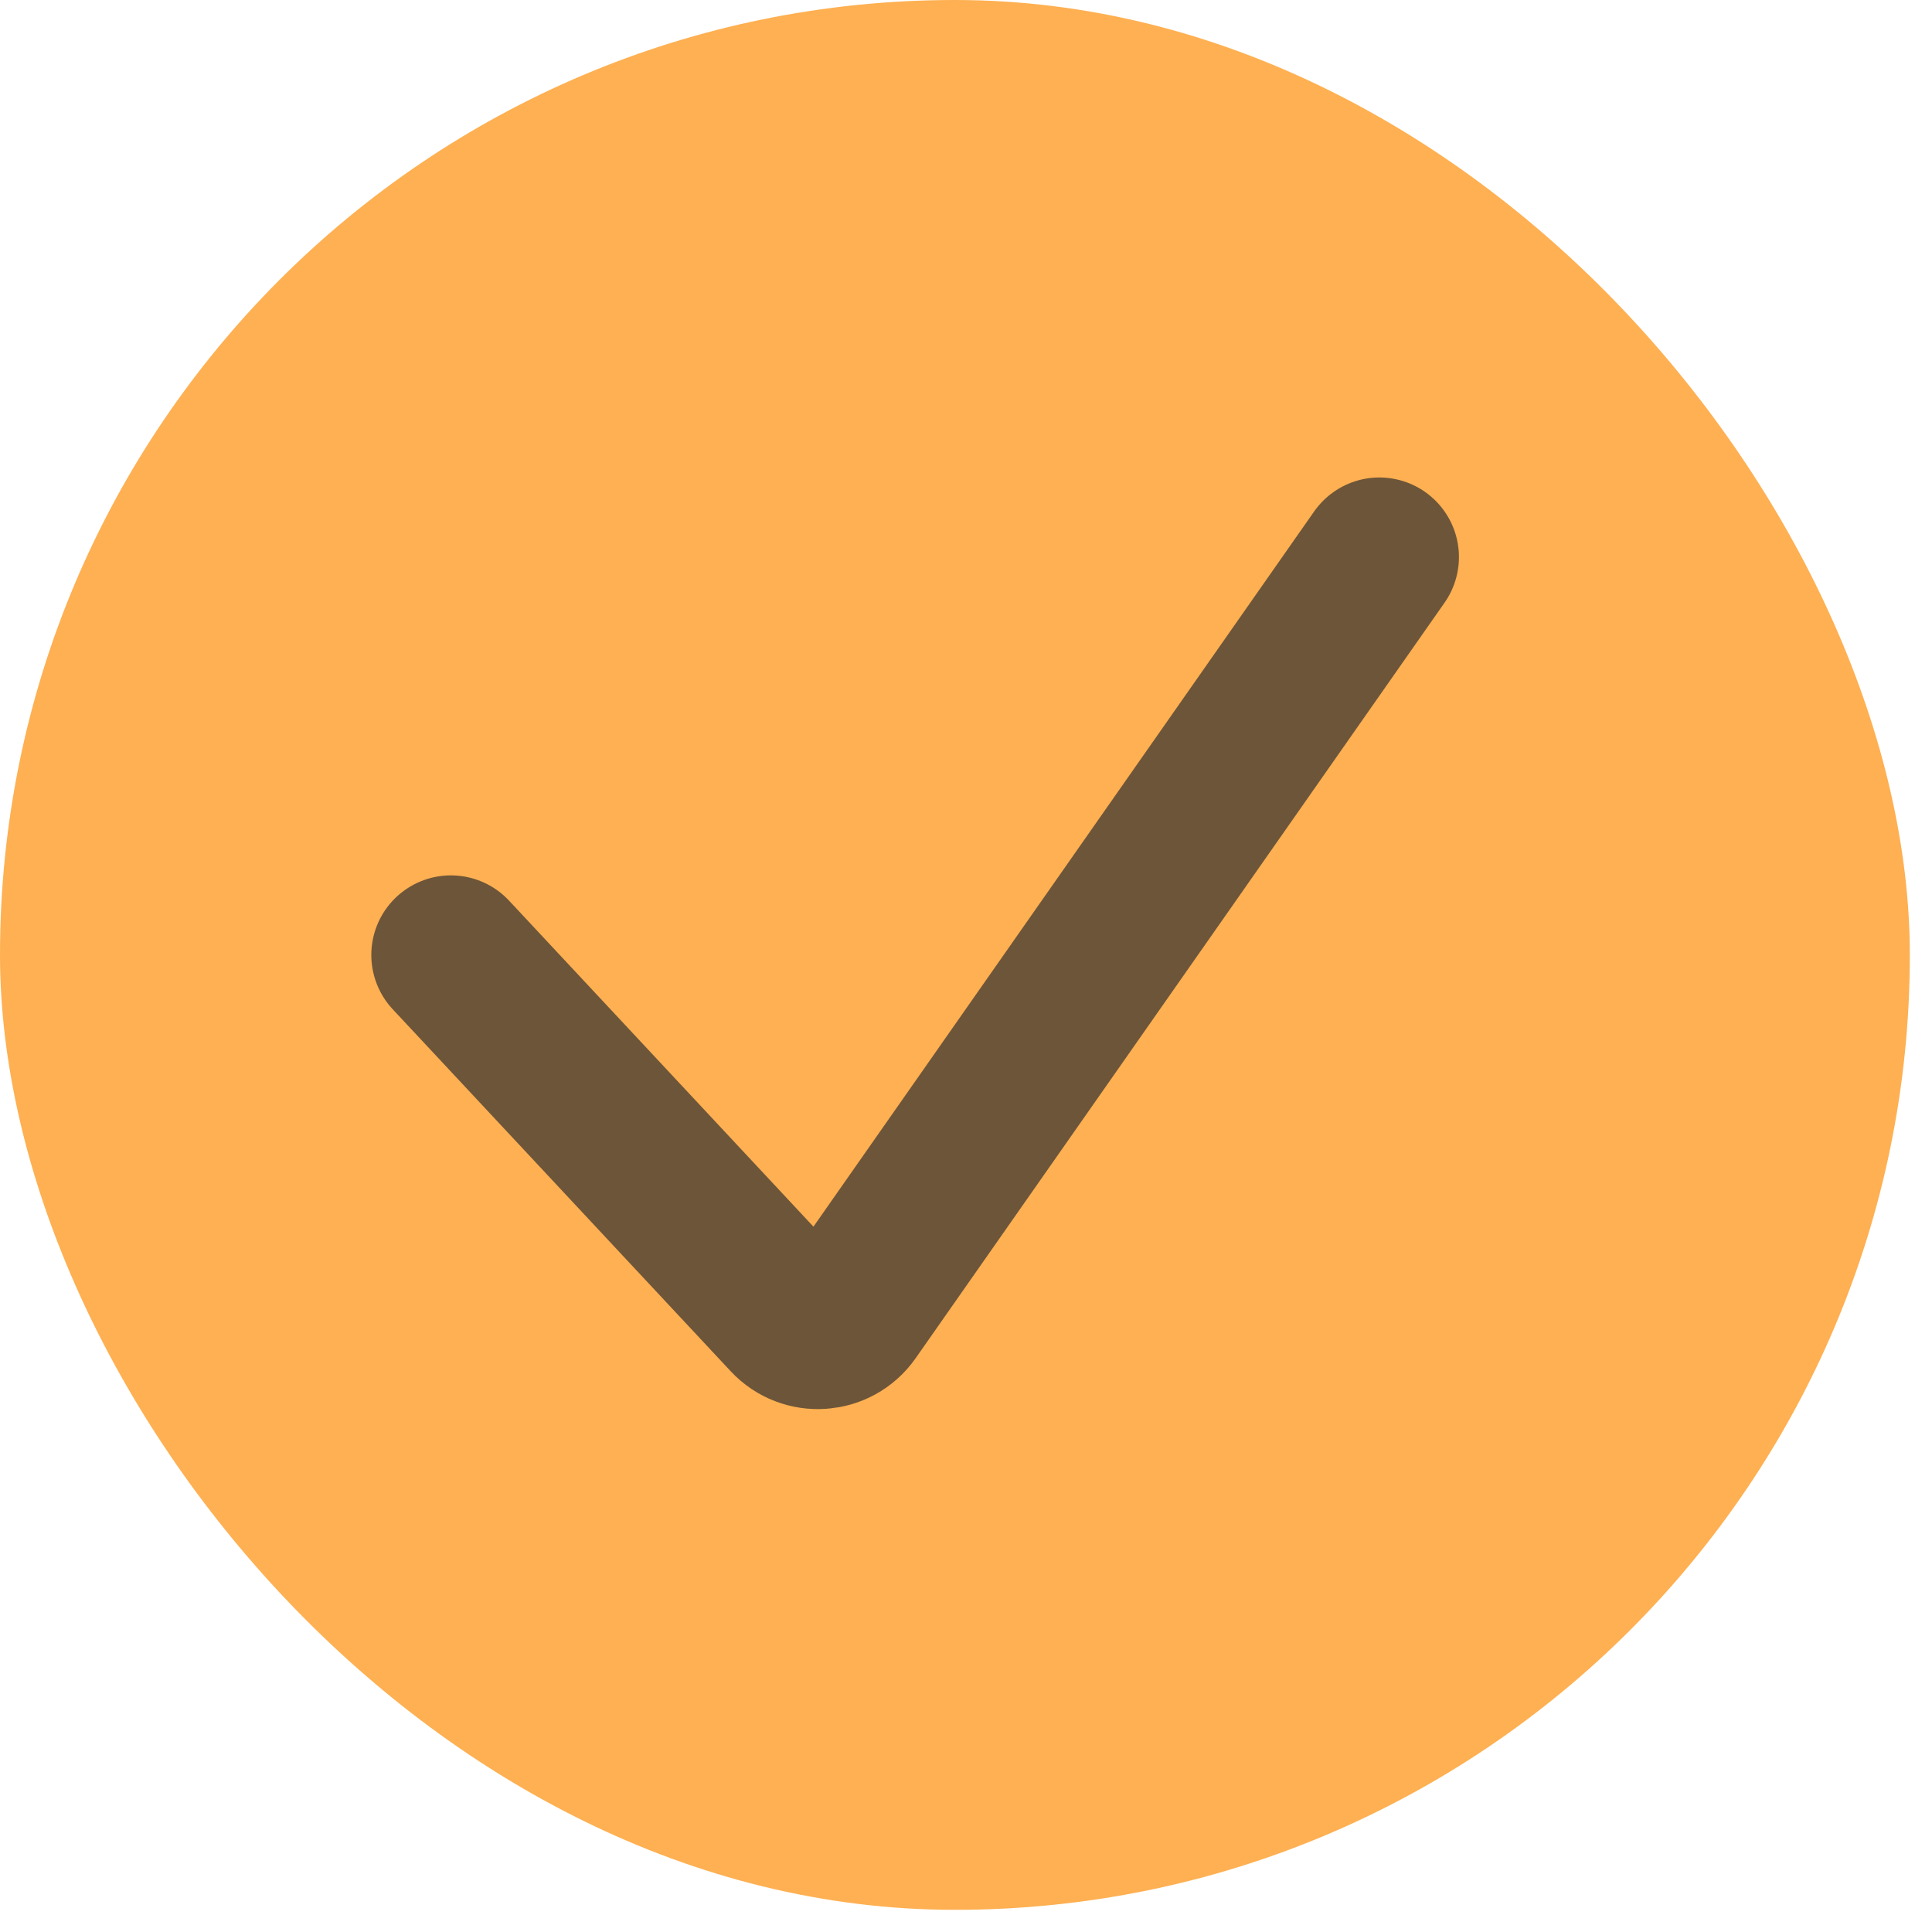 <?xml version="1.0" encoding="utf-8"?>
<svg xmlns="http://www.w3.org/2000/svg" fill="none" height="100%" overflow="visible" preserveAspectRatio="none" style="display: block;" viewBox="0 0 21 21" width="100%">
<g id="Checkmark">
<rect fill="#FEB052" height="20.759" rx="10.38" width="20.759"/>
<path d="M4.901 10.38L8.574 14.314C8.761 14.515 9.087 14.492 9.244 14.267L14.993 6.055" id="Vector 4" stroke="#303030" stroke-linecap="round" stroke-opacity="0.7" stroke-width="1.73"/>
</g>
</svg>